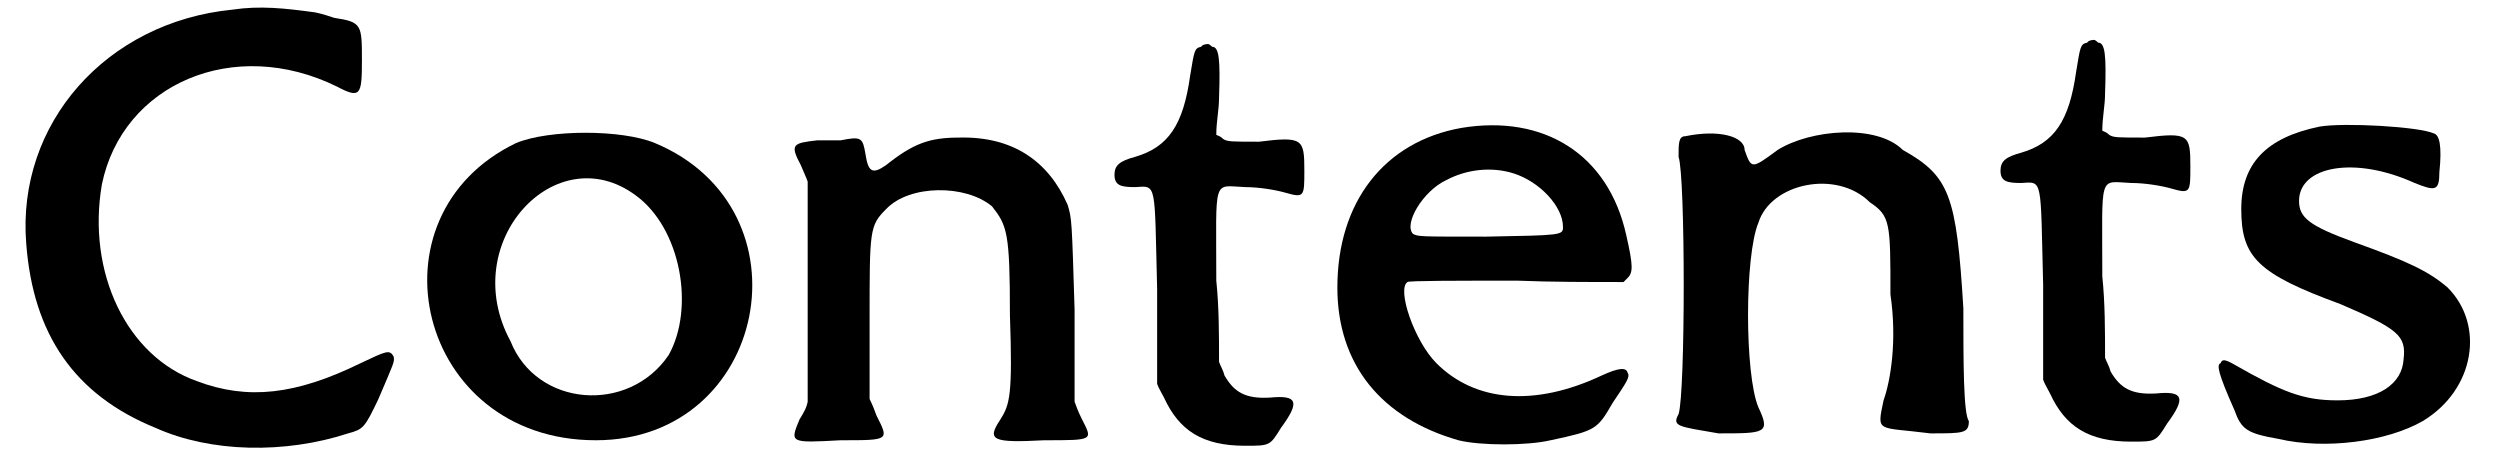 <?xml version='1.0' encoding='utf-8'?>
<svg xmlns="http://www.w3.org/2000/svg" xmlns:xlink="http://www.w3.org/1999/xlink" width="179px" height="33px" viewBox="0 0 1795 335" version="1.1">
<defs>
<path id="gl6986" d="M 158 7 C 66 16 1 90 8 177 C 13 243 43 287 102 311 C 142 329 196 330 242 315 C 253 312 254 311 264 290 C 275 264 276 263 275 259 C 272 254 270 255 251 264 C 204 287 169 291 132 277 C 81 259 52 198 63 134 C 78 61 159 26 234 63 C 251 72 252 69 252 44 C 252 18 252 16 232 13 C 229 12 223 10 218 9 C 196 6 178 4 158 7 z" fill="black"/><!-- width=284 height=335 -->
<path id="gl6989" d="M 76 14 C -34 67 4 230 134 230 C 259 230 292 62 177 14 C 153 4 100 4 76 14 M 163 52 C 196 76 206 134 187 168 C 158 211 91 206 72 158 C 33 86 105 9 163 52 z" fill="black"/><!-- width=259 height=244 -->
<path id="gl3681" d="M 40 8 C 36 8 28 8 23 8 C 5 10 3 11 11 26 C 13 31 15 35 16 38 C 16 65 16 91 16 118 C 16 145 16 171 16 198 C 15 203 13 206 10 211 C 3 228 3 228 40 226 C 76 226 75 226 66 208 C 65 205 63 200 61 196 C 61 176 61 156 61 138 C 61 73 61 70 73 58 C 90 40 131 40 150 56 C 161 70 163 75 163 135 C 165 193 163 200 156 211 C 146 226 150 228 188 226 C 225 226 223 226 215 210 C 213 206 211 201 210 198 C 210 176 210 153 210 131 C 208 66 208 65 205 55 C 191 23 165 5 126 6 C 105 6 93 10 73 26 C 63 33 60 31 58 18 C 56 6 55 5 40 8 z" fill="black"/><!-- width=230 height=238 -->
<path id="gl3669" d="M 67 3 C 62 4 62 6 59 24 C 54 60 43 76 19 83 C 8 86 4 89 4 96 C 4 104 9 105 19 105 C 35 104 33 101 35 179 C 35 202 35 226 35 248 C 36 251 38 254 40 258 C 51 282 68 293 99 293 C 117 293 117 293 125 280 C 139 261 137 256 117 258 C 99 259 91 254 84 242 C 83 238 81 235 80 232 C 80 213 80 192 78 173 C 78 97 75 104 99 105 C 109 105 121 107 128 109 C 142 113 142 112 142 93 C 142 70 141 68 109 72 C 89 72 86 72 83 70 C 81 68 80 68 78 67 C 78 57 80 49 80 40 C 81 12 80 3 75 3 C 75 3 73 1 72 1 C 72 1 68 1 67 3 z" fill="black"/><!-- width=153 height=304 -->
<path id="gl3613" d="M 97 7 C 41 17 7 61 7 123 C 7 179 39 218 95 234 C 111 238 145 238 162 234 C 195 227 196 226 207 207 C 217 192 220 188 218 185 C 217 181 212 181 199 187 C 150 210 107 206 79 178 C 63 162 50 124 58 119 C 58 118 95 118 138 118 C 163 119 189 119 215 119 C 216 118 217 117 218 116 C 222 112 222 107 217 85 C 204 26 157 -3 97 7 M 135 40 C 154 46 171 64 171 79 C 171 85 170 85 115 86 C 66 86 66 86 62 84 C 55 77 69 53 86 45 C 101 37 119 35 135 40 z" fill="black"/><!-- width=231 height=248 -->
<path id="gl6990" d="M 14 9 C 9 9 9 14 9 24 C 14 38 14 196 9 211 C 4 220 9 220 38 225 C 72 225 76 225 67 206 C 57 182 57 96 67 72 C 76 43 124 33 148 57 C 163 67 163 72 163 124 C 168 158 163 187 158 201 C 153 225 153 220 192 225 C 216 225 220 225 220 216 C 216 211 216 172 216 134 C 211 52 206 38 172 19 C 153 0 105 4 81 19 C 62 33 62 33 57 19 C 57 9 38 4 14 9 z" fill="black"/><!-- width=235 height=235 -->
<path id="gl3669" d="M 67 3 C 62 4 62 6 59 24 C 54 60 43 76 19 83 C 8 86 4 89 4 96 C 4 104 9 105 19 105 C 35 104 33 101 35 179 C 35 202 35 226 35 248 C 36 251 38 254 40 258 C 51 282 68 293 99 293 C 117 293 117 293 125 280 C 139 261 137 256 117 258 C 99 259 91 254 84 242 C 83 238 81 235 80 232 C 80 213 80 192 78 173 C 78 97 75 104 99 105 C 109 105 121 107 128 109 C 142 113 142 112 142 93 C 142 70 141 68 109 72 C 89 72 86 72 83 70 C 81 68 80 68 78 67 C 78 57 80 49 80 40 C 81 12 80 3 75 3 C 75 3 73 1 72 1 C 72 1 68 1 67 3 z" fill="black"/><!-- width=153 height=304 -->
<path id="gl3646" d="M 78 7 C 39 15 21 34 21 67 C 21 102 33 114 93 136 C 135 154 141 159 139 176 C 138 194 121 206 91 206 C 66 206 51 200 16 180 C 9 176 7 176 6 179 C 3 180 4 186 16 213 C 21 227 25 230 48 234 C 82 242 127 236 153 221 C 191 198 198 151 171 124 C 157 112 142 105 103 91 C 70 79 63 73 63 61 C 63 36 103 28 147 48 C 162 54 165 54 165 40 C 167 21 165 13 161 12 C 150 7 96 4 78 7 z" fill="black"/><!-- width=198 height=248 -->
</defs>
<use xlink:href="#gl6986" x="0" y="0"/>
<use xlink:href="#gl6989" x="288" y="90"/>
<use xlink:href="#gl3681" x="560" y="94"/>
<use xlink:href="#gl3669" x="795" y="31"/>
<use xlink:href="#gl3613" x="954" y="86"/>
<use xlink:href="#gl6990" x="1200" y="90"/>
<use xlink:href="#gl3669" x="1439" y="28"/>
<use xlink:href="#gl3646" x="1597" y="85"/>
</svg>
